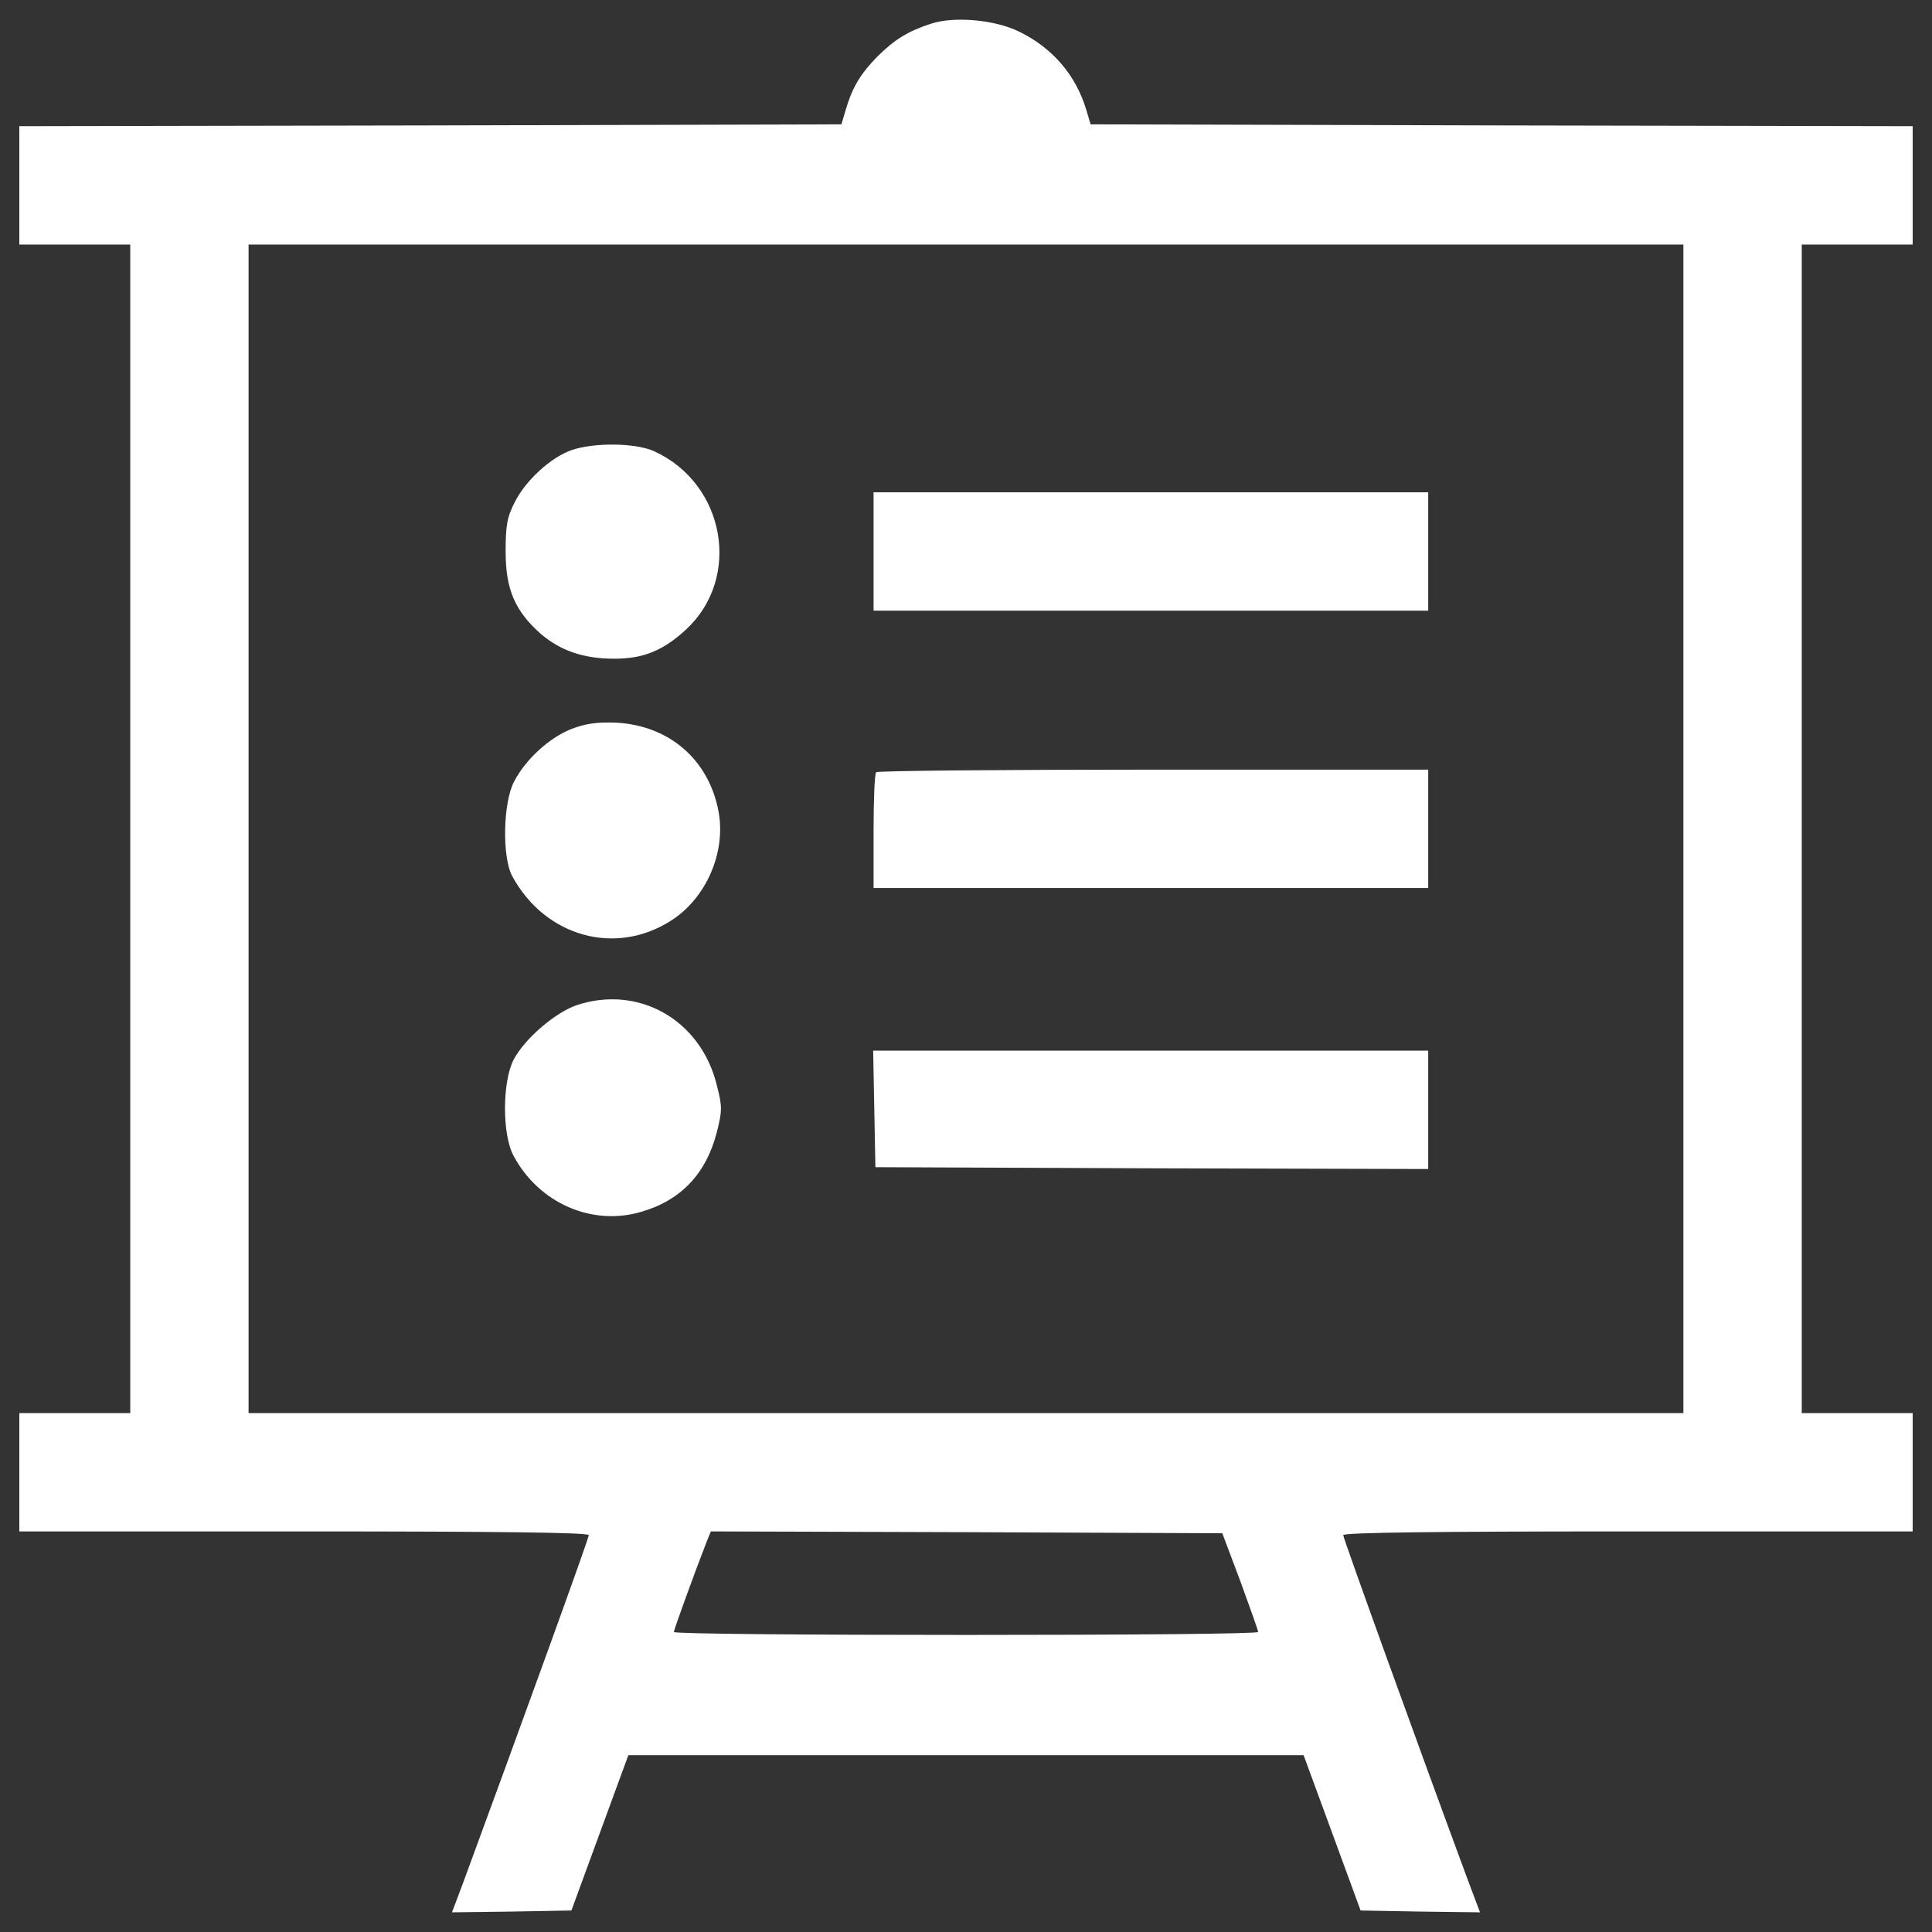 <svg width="38" height="38" viewBox="0 0 38 38" fill="none" xmlns="http://www.w3.org/2000/svg">
<rect x="0" y="0" width="38" height="38" fill="#333333" stroke="none"/>
<path d="M18.309 0.467C17.843 0.62 17.596 0.78 17.262 1.107C16.927 1.449 16.767 1.711 16.636 2.155L16.549 2.446L8.461 2.467L0.38 2.482V3.646V4.81H1.471H2.562V16.302V27.794H1.471H0.38V28.957V30.121H5.98C9.821 30.121 11.581 30.143 11.581 30.194C11.581 30.259 10.279 33.852 9.115 37.016L8.89 37.613L10.068 37.598L11.239 37.577L11.799 36.049L12.359 34.522H19H25.64L26.201 36.049L26.761 37.577L27.932 37.598L29.11 37.613L28.885 37.016C27.947 34.485 26.419 30.252 26.419 30.194C26.419 30.143 28.281 30.121 32.019 30.121H37.62V28.957V27.794H36.529H35.438V16.302V4.81H36.529H37.62V3.646V2.482L29.539 2.467L21.451 2.446L21.364 2.155C21.16 1.478 20.702 0.94 20.04 0.62C19.567 0.388 18.767 0.315 18.309 0.467ZM33.11 16.302V27.794H19H4.889V16.302V4.81H19H33.11V16.302ZM24.397 31.103C24.586 31.619 24.746 32.071 24.746 32.099C24.746 32.136 22.164 32.157 19 32.157C15.843 32.157 13.254 32.136 13.254 32.099C13.254 32.056 13.661 30.935 13.901 30.318L13.982 30.121L19.008 30.136L24.041 30.157L24.397 31.103Z" fill="#fff"/>
<path d="M11.239 8.854C10.832 8.999 10.345 9.443 10.127 9.872C9.974 10.17 9.945 10.33 9.945 10.847C9.945 11.588 10.127 12.011 10.621 12.454C11.014 12.796 11.472 12.956 12.083 12.956C12.657 12.956 13.043 12.796 13.494 12.382C14.592 11.363 14.265 9.516 12.868 8.876C12.497 8.708 11.683 8.701 11.239 8.854Z" fill="#fff"/>
<path d="M17.182 10.847V12.011H22.637H28.091V10.847V9.683H22.637H17.182V10.847Z" fill="#fff"/>
<path d="M11.239 14.338C10.803 14.512 10.345 14.927 10.112 15.371C9.894 15.785 9.872 16.855 10.075 17.233C10.723 18.425 12.104 18.811 13.203 18.105C13.893 17.662 14.279 16.767 14.134 15.967C13.944 14.942 13.166 14.273 12.126 14.214C11.741 14.2 11.53 14.229 11.239 14.338Z" fill="#fff"/>
<path d="M17.233 15.189C17.203 15.211 17.182 15.735 17.182 16.353V17.466H22.637H28.091V16.302V15.138H22.688C19.713 15.138 17.254 15.16 17.233 15.189Z" fill="#fff"/>
<path d="M11.341 19.771C10.919 19.917 10.323 20.426 10.104 20.84C9.879 21.269 9.872 22.317 10.104 22.738C10.599 23.662 11.639 24.12 12.606 23.837C13.392 23.611 13.887 23.088 14.098 22.273C14.207 21.844 14.207 21.764 14.098 21.342C13.785 20.062 12.563 19.364 11.341 19.771Z" fill="#fff"/>
<path d="M17.196 21.808L17.218 22.957L22.658 22.979L28.091 22.993V21.829V20.665H22.636H17.174L17.196 21.808Z" fill="#fff"/>
</svg>
